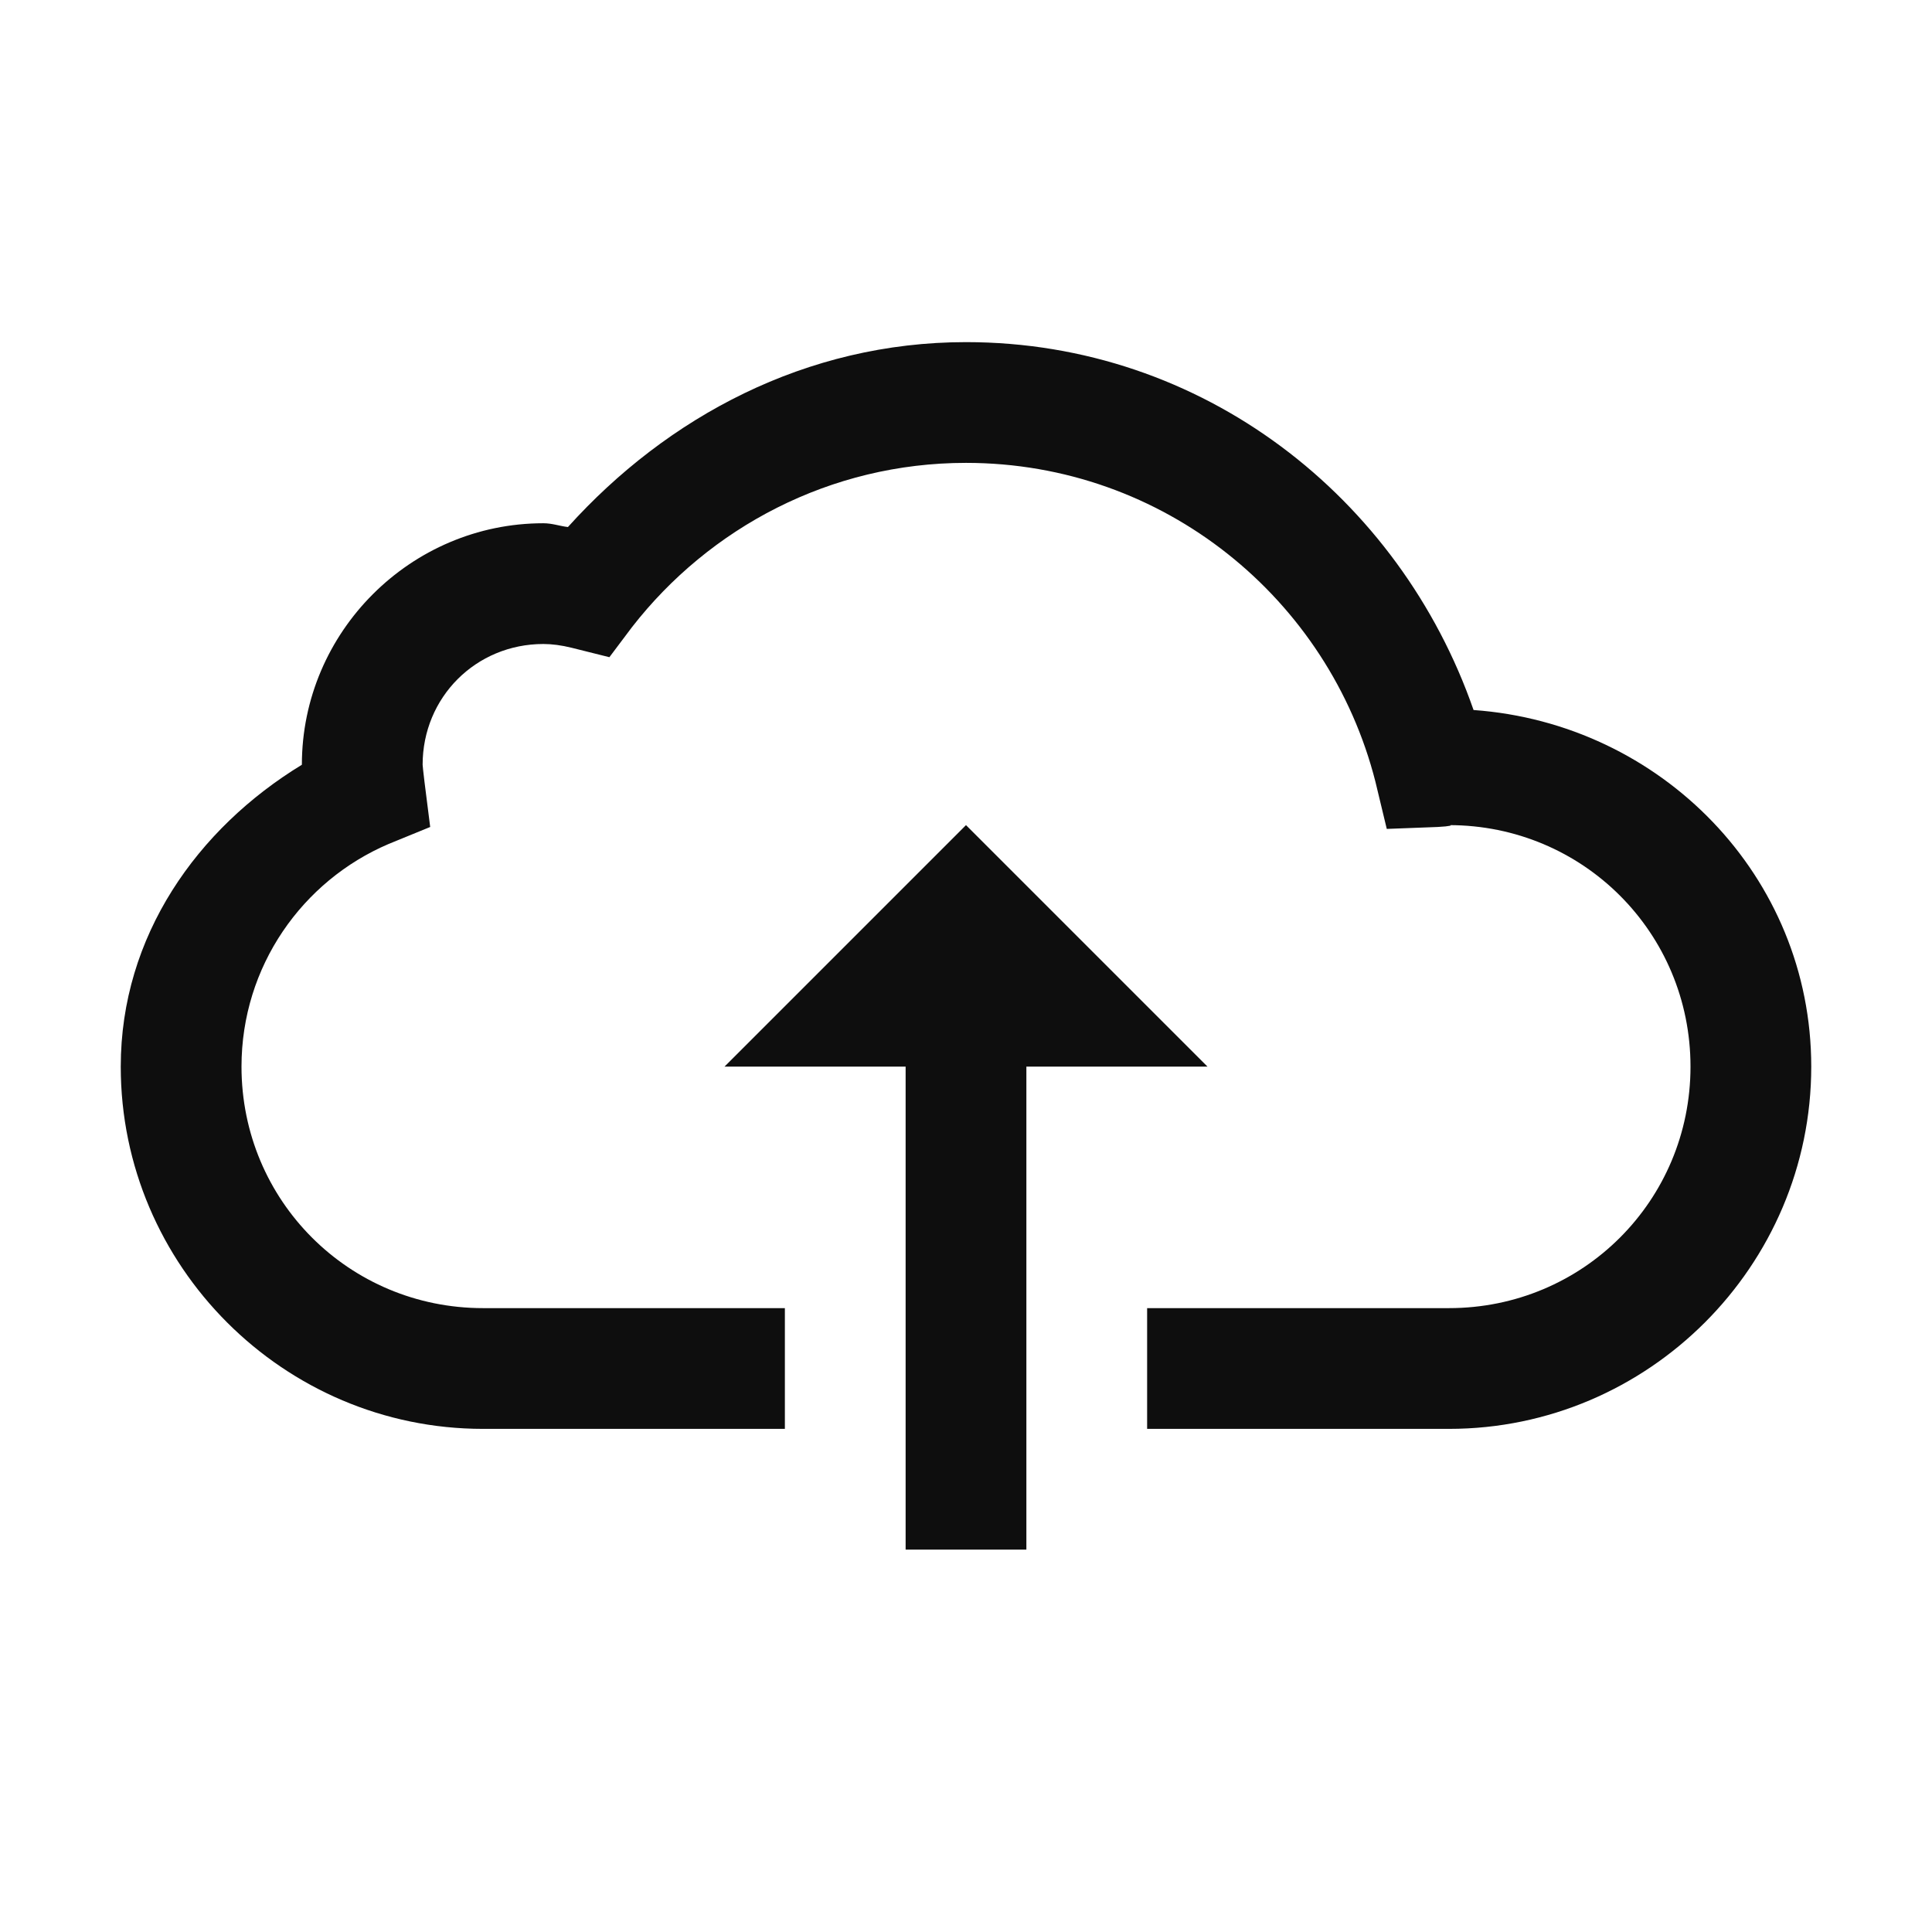 <svg width="24" height="24" viewBox="0 0 24 24" fill="none" xmlns="http://www.w3.org/2000/svg">
<g id="file / cloud_down">
<path id="Vector" d="M12 4.25C10.014 4.25 8.288 5.179 7.055 6.547C6.952 6.535 6.861 6.5 6.75 6.5C5.101 6.5 3.75 7.851 3.75 9.5C2.452 10.291 1.5 11.627 1.5 13.25C1.5 15.726 3.524 17.75 6 17.75H9.75V16.25H6C4.336 16.25 3 14.914 3 13.25C3 12.005 3.756 10.941 4.828 10.484L5.344 10.273L5.273 9.711C5.259 9.588 5.25 9.518 5.25 9.5C5.25 8.662 5.912 8 6.75 8C6.855 8 6.973 8.015 7.102 8.047L7.57 8.164L7.852 7.789C8.812 6.556 10.312 5.75 12 5.75C14.458 5.75 16.509 7.44 17.086 9.711L17.227 10.297L17.859 10.273C18.018 10.265 18.053 10.25 18 10.25C19.664 10.25 21 11.586 21 13.25C21 14.914 19.664 16.25 18 16.25H14.25V17.75H18C20.476 17.75 22.5 15.726 22.5 13.25C22.5 10.883 20.634 8.987 18.305 8.82C17.388 6.181 14.944 4.25 12 4.25ZM12 10.25L9 13.25H11.25V19.25H12.75V13.25H15L12 10.25Z" fill="#0E0E0E"/>
</g>
</svg>
